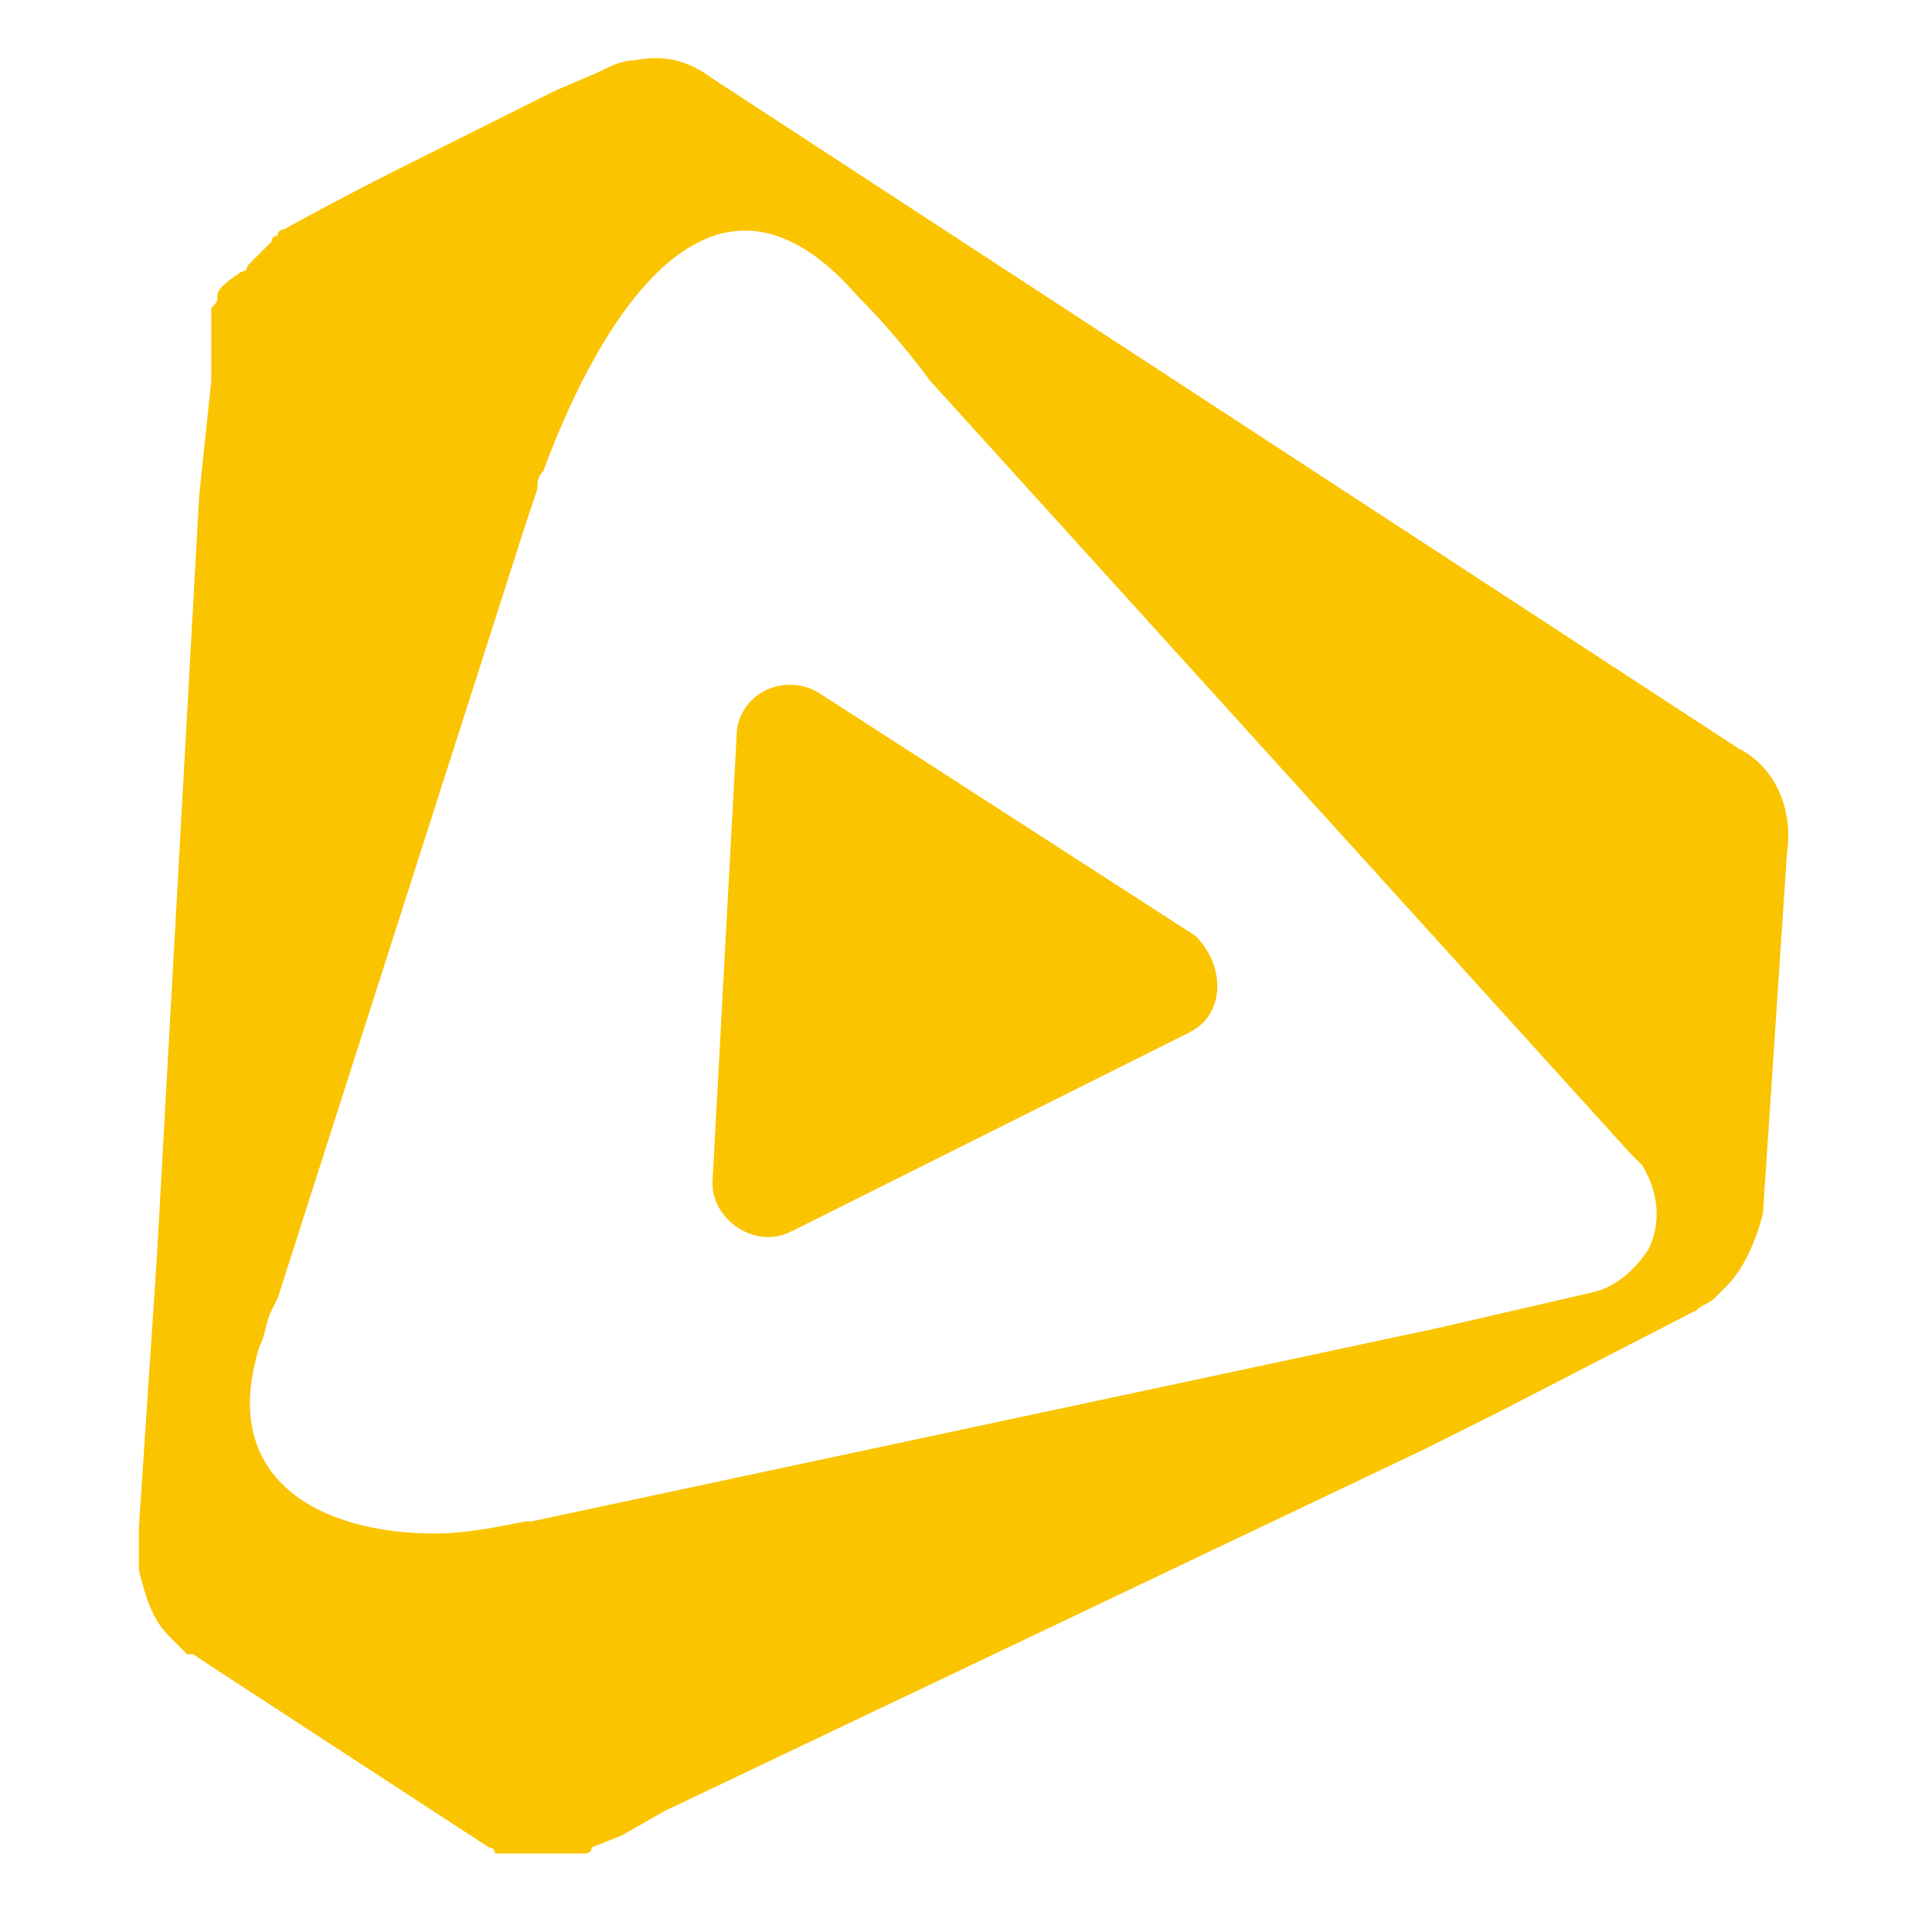 <?xml version="1.0" encoding="utf-8"?>
<!-- Generator: Adobe Illustrator 24.1.0, SVG Export Plug-In . SVG Version: 6.00 Build 0)  -->
<svg version="1.1" id="Layer_1" xmlns="http://www.w3.org/2000/svg" xmlns:xlink="http://www.w3.org/1999/xlink" x="0px" y="0px"
	 width="32px" height="32px" viewBox="0 0 32 32" style="enable-background:new 0 0 32 32;" xml:space="preserve">
<style type="text/css">
	.st0{fill:#FAC400;}
</style>
<path class="st0" d="M28.8,12.4L11.8,1.3C11.4,1,11,0.9,10.5,1c-0.2,0-0.4,0.1-0.6,0.2L9.2,1.5c0,0,0,0,0,0c0,0-1.4,0.7-2.6,1.3
	c-1,0.5-1.9,1-1.9,1c0,0-0.1,0-0.1,0.1c0,0,0,0,0,0c0,0-0.1,0-0.1,0.1c0,0,0,0,0,0c0,0,0,0-0.1,0.1c0,0,0,0,0,0c0,0-0.1,0.1-0.1,0.1
	c0,0,0,0,0,0c0,0-0.1,0.1-0.1,0.1c0,0,0,0,0,0c0,0-0.1,0.1-0.1,0.1c0,0,0,0,0,0c0,0,0,0.1-0.1,0.1c0,0,0,0,0,0
	C3.7,4.7,3.6,4.8,3.6,4.9c0,0,0,0,0,0c0,0.1,0,0.1-0.1,0.2c0,0,0,0,0,0c0,0.1,0,0.1,0,0.2c0,0,0,0,0,0c0,0.1,0,0.1,0,0.2l0,0.8
	L3.3,8.2L2.6,20.8c0,0,0,0,0,0l-0.3,4.5l0,0h0l0,0.3c0,0.1,0,0.2,0,0.4c0.1,0.4,0.2,0.8,0.5,1.1c0.1,0.1,0.2,0.2,0.3,0.3l0.1,0
	c0,0,0,0,0,0l0.3,0.2l4.6,3c0,0,0,0,0,0c0,0,0.1,0,0.1,0.1c0,0,0,0,0,0c0,0,0.1,0,0.1,0c0,0,0,0,0,0c0,0,0.1,0,0.1,0c0,0,0,0,0,0
	c0,0,0.1,0,0.1,0c0,0,0,0,0,0c0,0,0,0,0.1,0c0,0,0.1,0,0.1,0c0,0,0,0,0.1,0c0,0,0.1,0,0.1,0c0,0,0,0,0.1,0c0,0,0.1,0,0.1,0
	c0,0,0,0,0.1,0c0,0,0.1,0,0.1,0c0,0,0,0,0.1,0c0,0,0.1,0,0.1,0c0,0,0,0,0,0c0,0,0.1,0,0.1,0c0,0,0,0,0,0c0,0,0.1,0,0.1,0
	c0,0,0,0,0,0c0,0,0.1,0,0.1-0.1l0.5-0.2l0.7-0.4L23.6,24l0,0l1.2-0.6l3.3-1.7c0.1-0.1,0.2-0.1,0.3-0.2c0,0,0,0,0.1-0.1
	c0,0,0.1-0.1,0.1-0.1c0.3-0.3,0.5-0.8,0.6-1.2l0.4-6C29.7,13.4,29.4,12.7,28.8,12.4z M3.2,26.1L3.2,26.1c0,0.2,0,0.3,0,0.5
	c0,0,0,0,0,0c0,0,0,0.1,0,0.1c0,0,0,0,0,0c0,0.1,0,0.2,0,0.3c0,0,0,0,0,0.1c0,0,0,0.1,0,0.1c0,0,0,0,0,0.1c0,0,0,0,0,0
	C3.2,26.9,3.2,26.5,3.2,26.1z M11.3,2L11.3,2c0,0-0.1-0.1-0.1-0.1C11.2,1.9,11.2,1.9,11.3,2z M11.1,1.8C11.1,1.9,11.1,1.9,11.1,1.8
	C11.1,1.9,11.1,1.9,11.1,1.8C11.1,1.8,11.1,1.8,11.1,1.8z M10.2,1.4C10.2,1.4,10.2,1.4,10.2,1.4C10.2,1.4,10.2,1.4,10.2,1.4
	C10.2,1.4,10.2,1.4,10.2,1.4z M10.2,1.4C10.2,1.4,10.2,1.4,10.2,1.4C10.2,1.4,10.2,1.4,10.2,1.4C10.2,1.4,10.2,1.4,10.2,1.4z
	 M10.1,1.4C10.1,1.4,10.1,1.4,10.1,1.4C10.1,1.4,10.1,1.4,10.1,1.4C10.1,1.4,10.1,1.4,10.1,1.4z M9.8,1.4C9.8,1.4,9.8,1.4,9.8,1.4
	C9.8,1.4,9.8,1.4,9.8,1.4C9.8,1.4,9.8,1.4,9.8,1.4z M9.7,1.4C9.7,1.4,9.7,1.4,9.7,1.4C9.7,1.4,9.7,1.4,9.7,1.4
	C9.7,1.4,9.7,1.4,9.7,1.4z M9.6,1.4C9.6,1.4,9.6,1.4,9.6,1.4C9.6,1.4,9.6,1.4,9.6,1.4C9.6,1.4,9.6,1.4,9.6,1.4z M9.5,1.4
	C9.5,1.4,9.5,1.4,9.5,1.4C9.4,1.4,9.4,1.4,9.5,1.4C9.5,1.4,9.5,1.4,9.5,1.4z M27.3,20.7c-0.2,0.3-0.5,0.6-0.9,0.7l-2.6,0.6l0,0
	l-15,3.2l-0.1,0c-0.5,0.1-1,0.2-1.5,0.2c-1.9,0-3.6-0.9-2.9-3.1c0,0,0,0,0,0c0.1-0.2,0.1-0.4,0.2-0.6l0.1-0.2L8.7,8.7l0.2-0.6
	C8.9,8,8.9,7.9,9,7.8c0.7-1.9,2.6-5.9,5.2-2.9c0.7,0.7,1.2,1.4,1.2,1.4l11.6,12.8c0.1,0.1,0.1,0.1,0.2,0.2c0,0,0,0,0,0
	C27.5,19.8,27.5,20.3,27.3,20.7z"/>
<path class="st0" d="M19.7,17.1l-6.6,3.3c-0.6,0.3-1.3-0.2-1.3-0.8l0.4-7.4c0-0.7,0.8-1.1,1.4-0.7l6.2,4
	C20.3,16,20.3,16.8,19.7,17.1z"/>
</svg>

